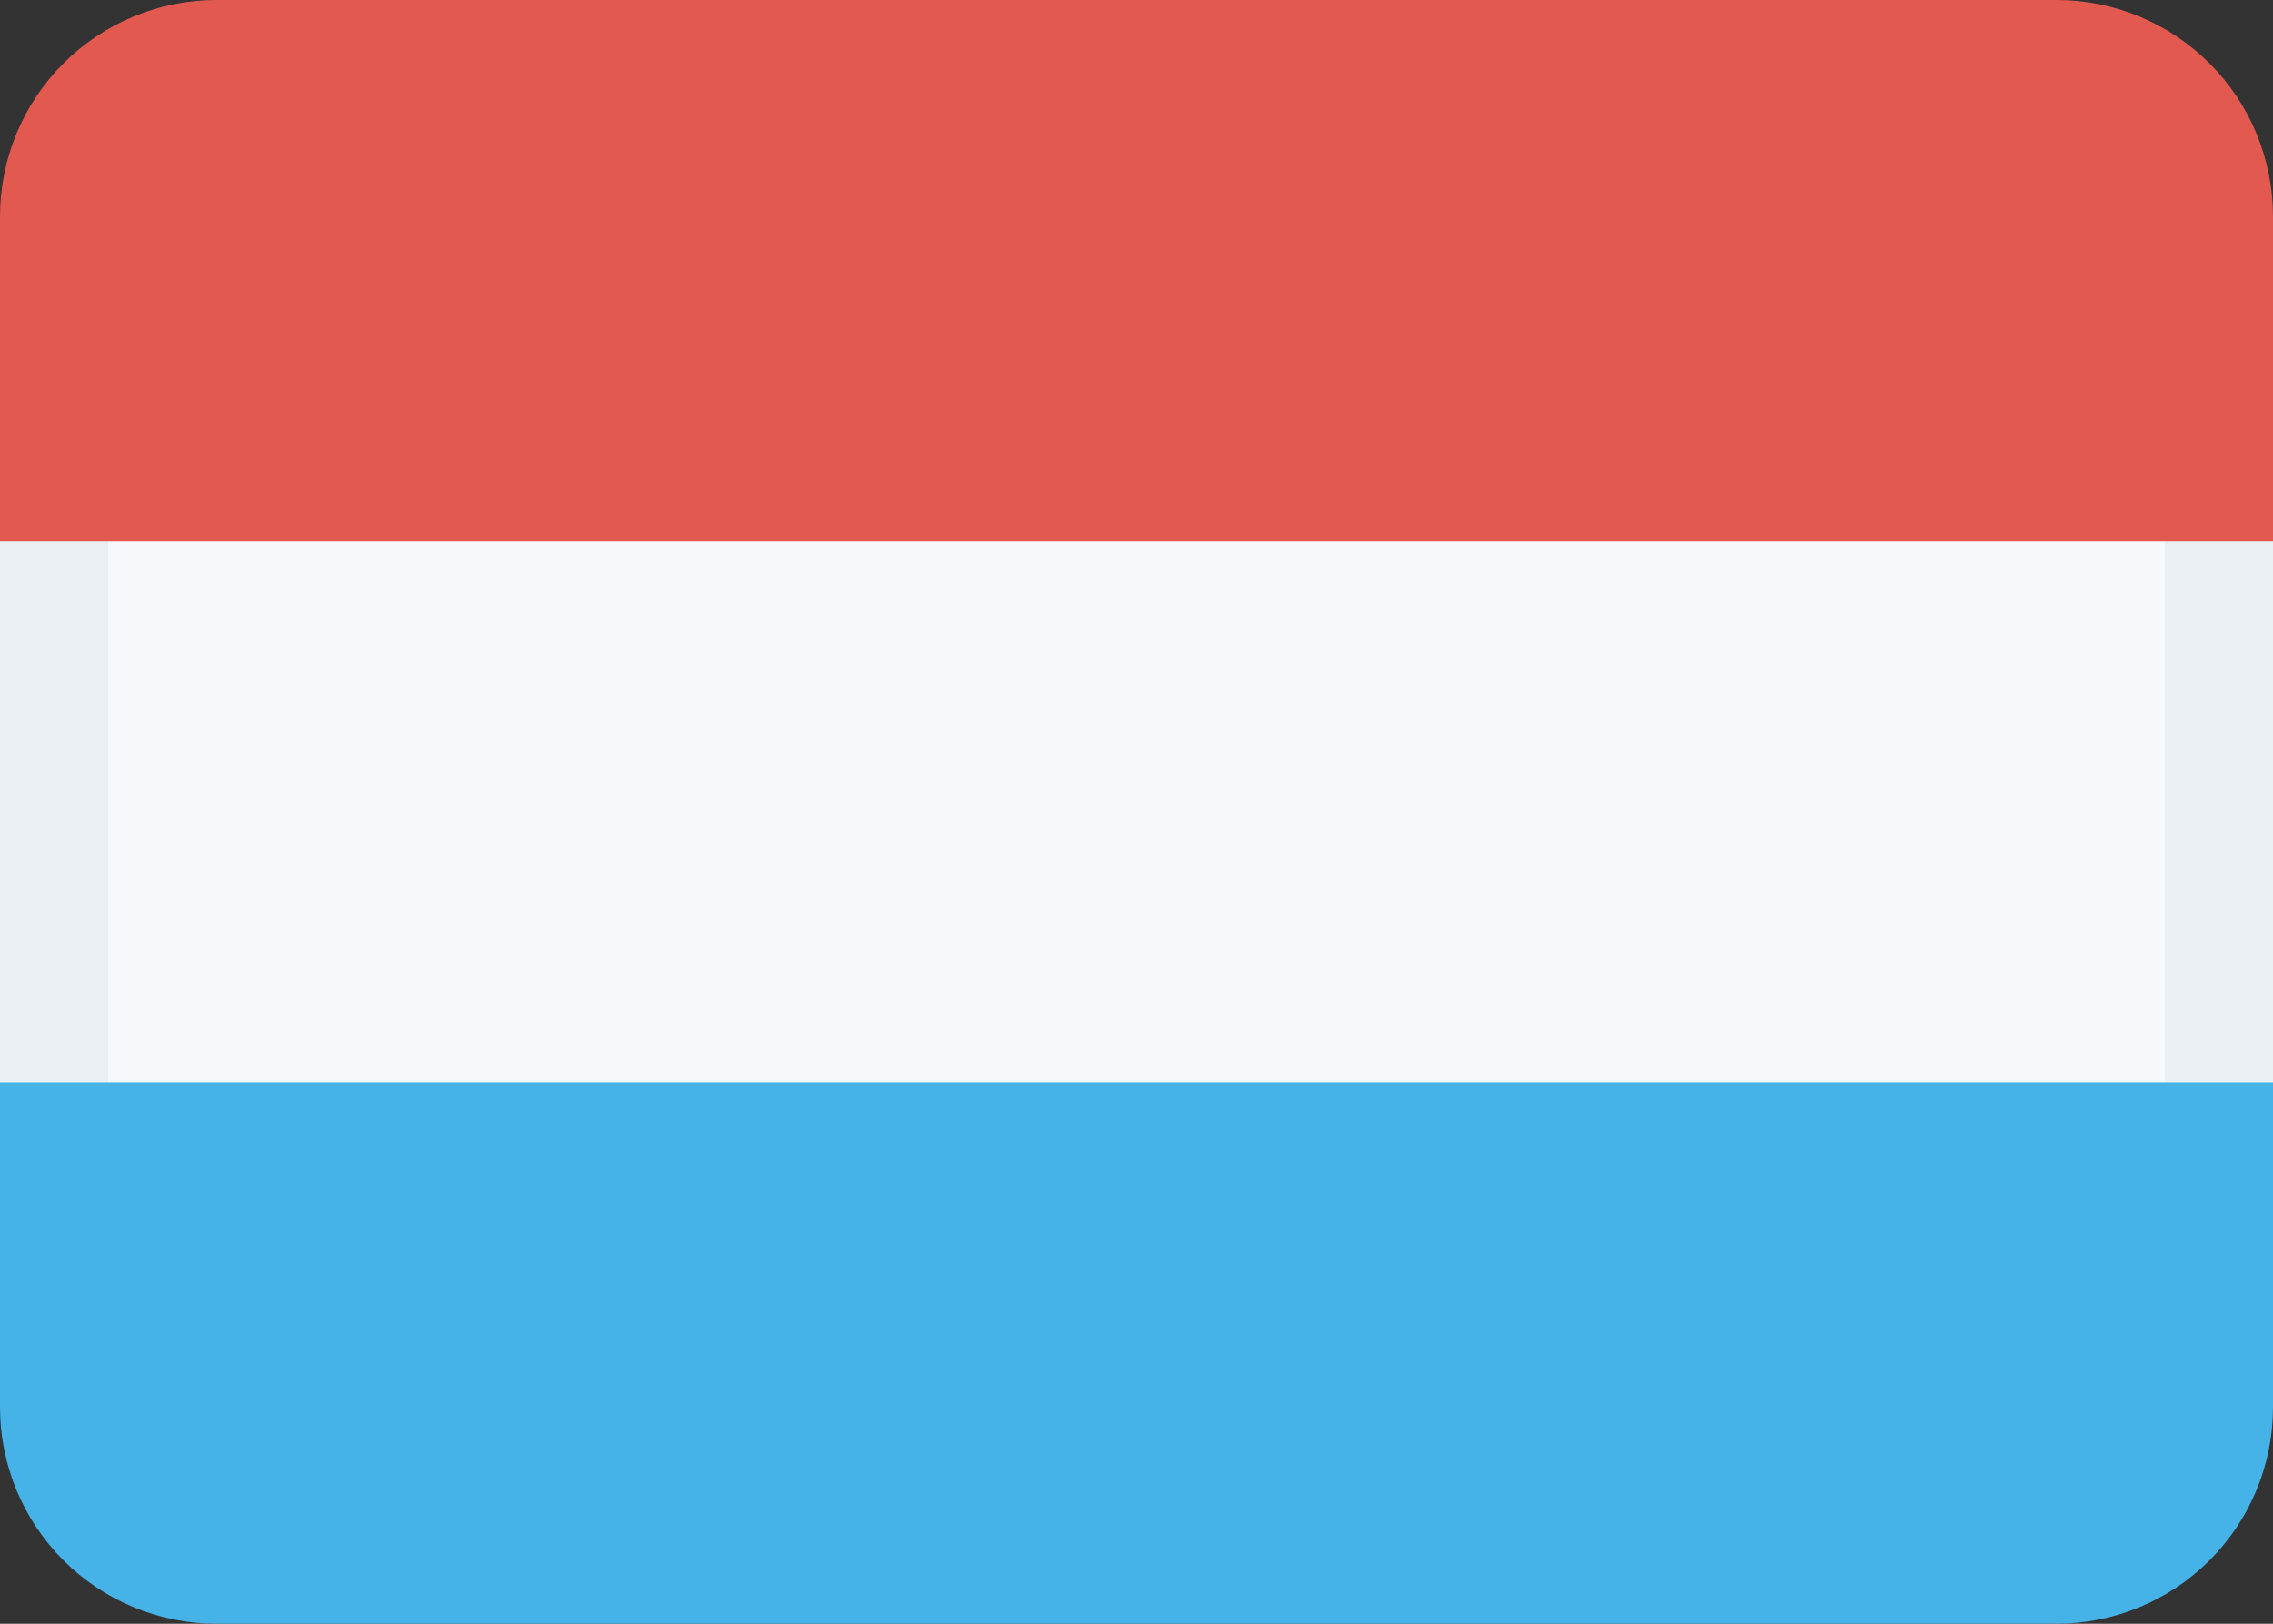 <svg width="21" height="15" viewBox="0 0 21 15" fill="none" xmlns="http://www.w3.org/2000/svg">
<rect x="0" y="0" width="21" height="15" fill="#333333" stroke="none"/>
<path d="M0 4H21V11H0V4Z" fill="#F6F9FC"/>
<path opacity="0.1" d="M20 11V4H21V11H20ZM0 4H1V11H0V4Z" fill="#8898AA"/>
<path d="M0 13V10H21V13C21 13.53 20.789 14.039 20.414 14.414C20.039 14.789 19.53 15 19 15H2C1.47 15 0.961 14.789 0.586 14.414C0.211 14.039 0 13.53 0 13Z" fill="#45B2E8"/>
<path d="M21 2V5H0V2C0 1.47 0.211 0.961 0.586 0.586C0.961 0.211 1.47 0 2 0H19C19.53 0 20.039 0.211 20.414 0.586C20.789 0.961 21 1.47 21 2Z" fill="#E25950"/>
</svg>
